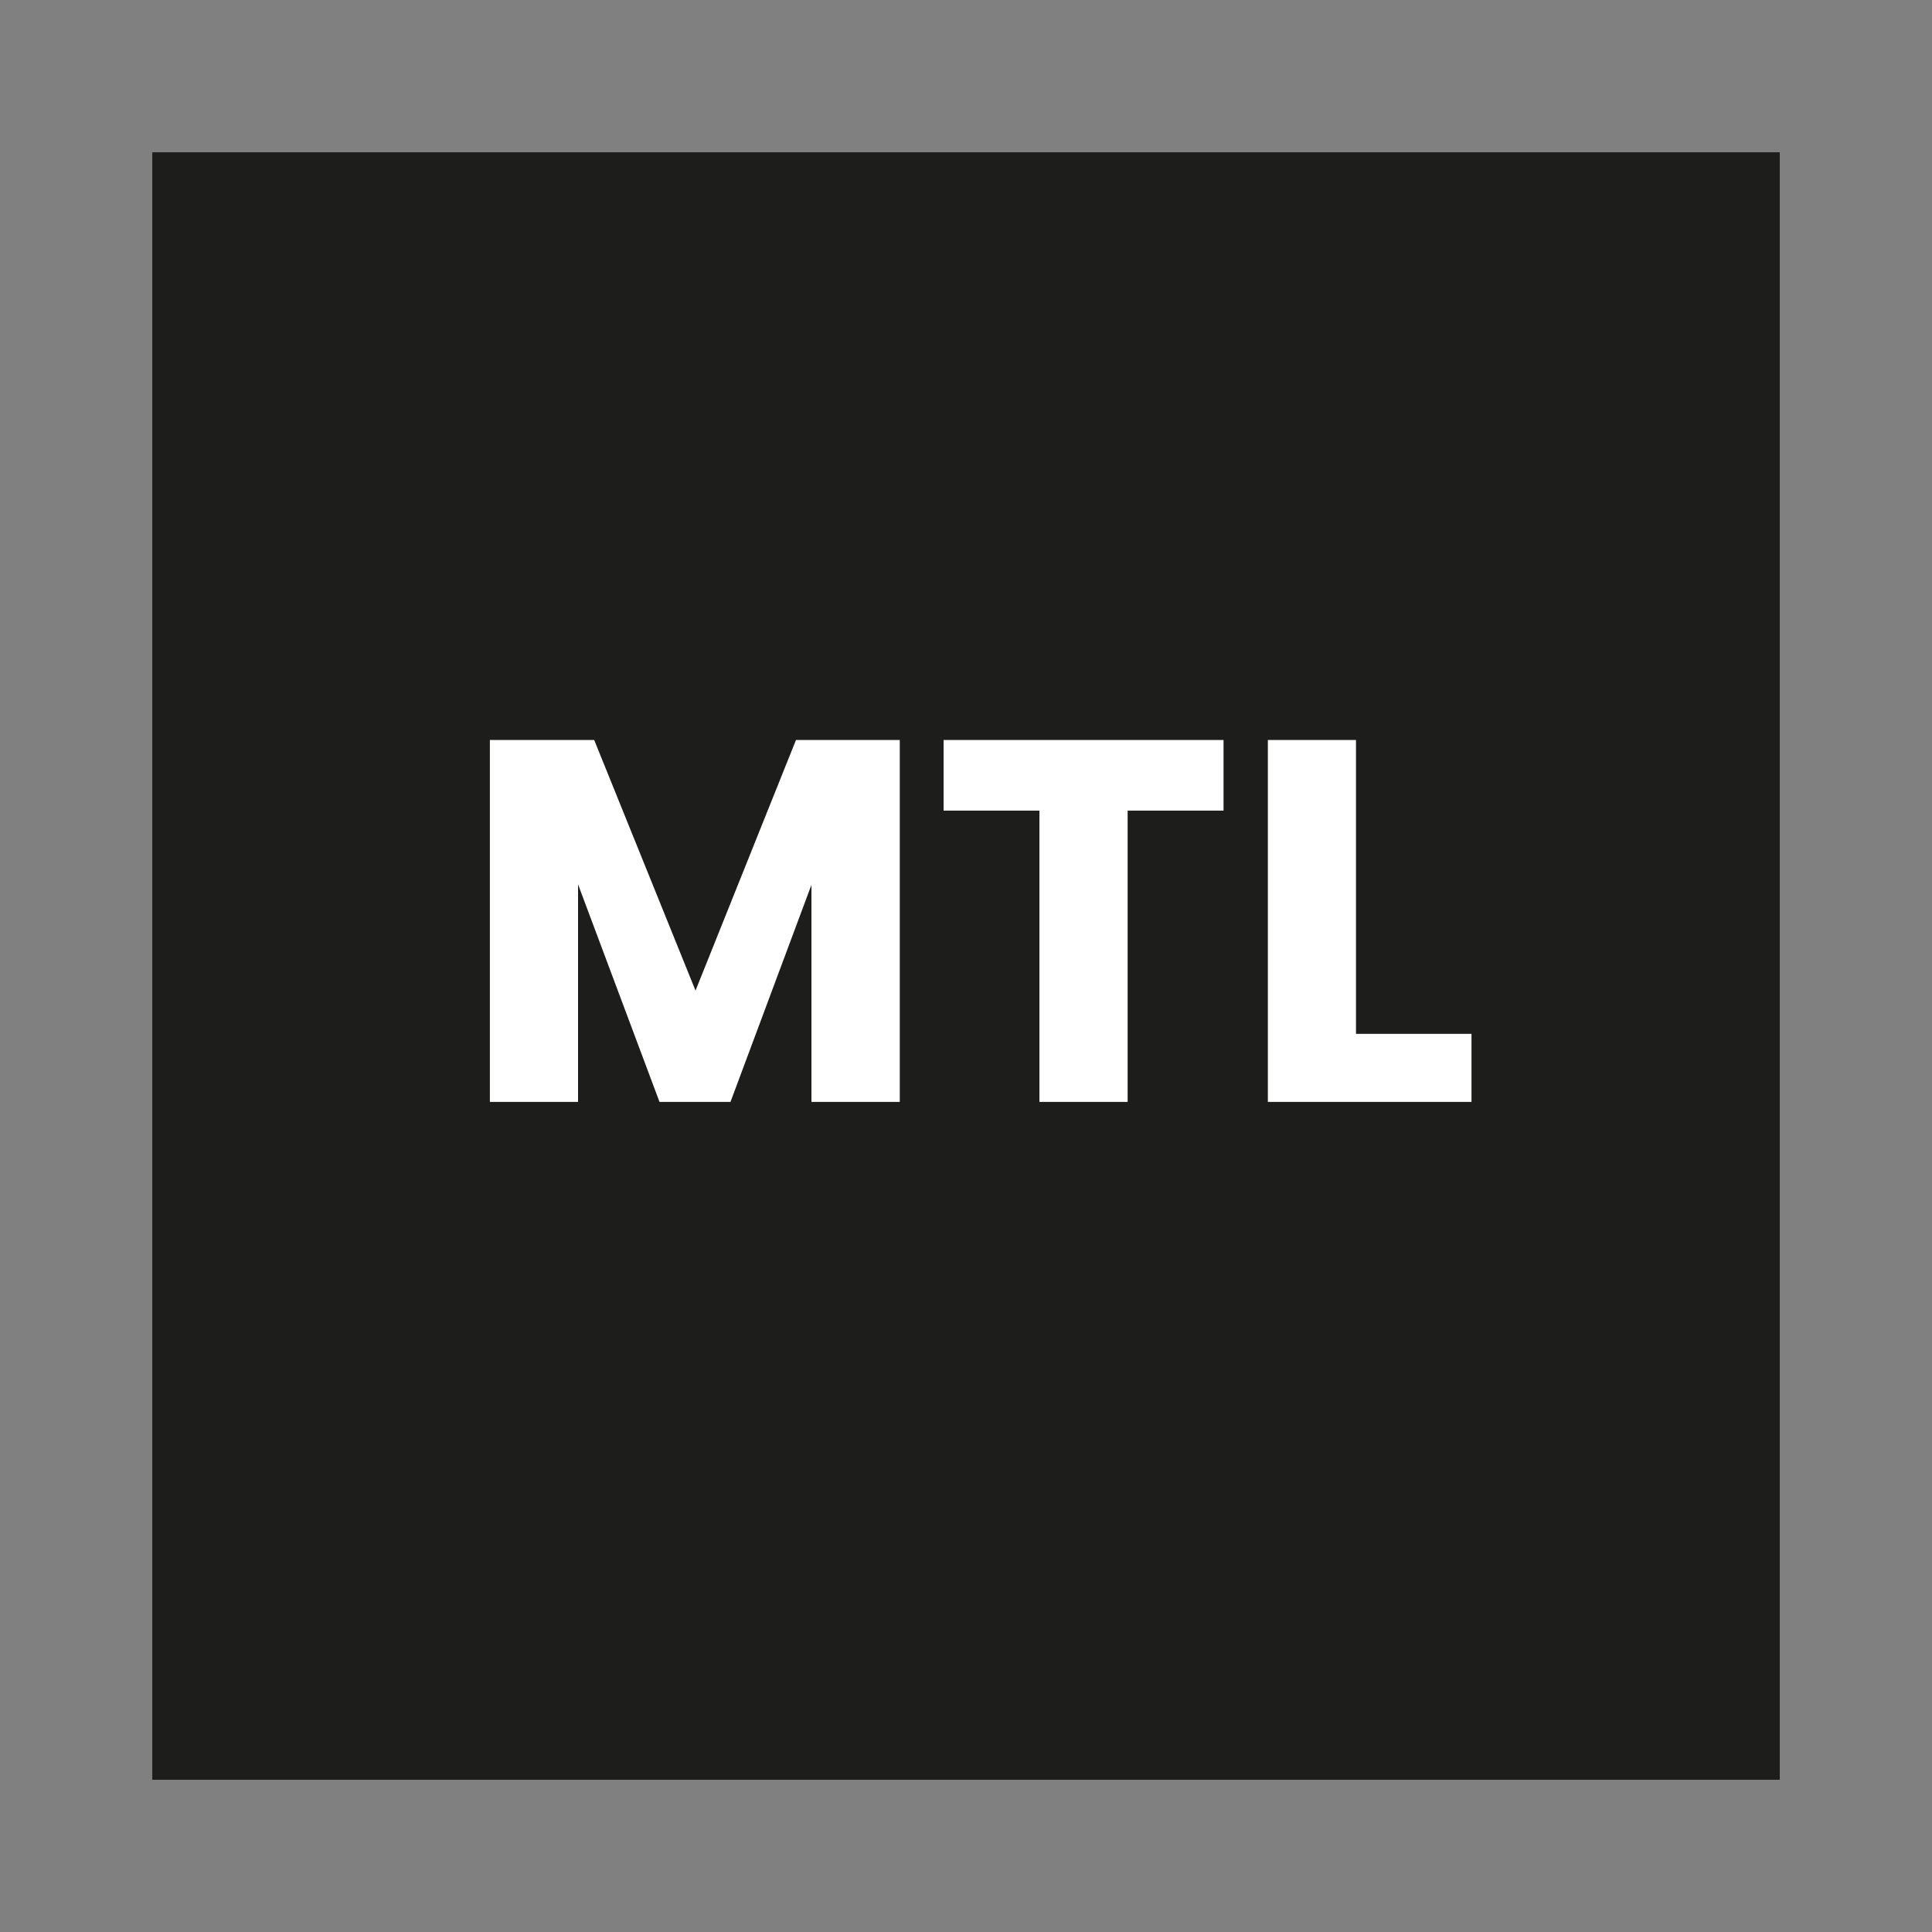 <svg xmlns="http://www.w3.org/2000/svg" id="svg" viewBox="0 0 500 500"><rect x="0" y="0" width="500" height="500" fill="#808080" stroke="none"/><defs><style>.cls-1{fill:#1d1d1b;}.cls-2{fill:#fff;}</style></defs><title>format_MTL</title><rect class="cls-1" x="39.41" y="39.41" width="421.19" height="421.19"></rect><path class="cls-2" d="M232.86,191.51v93.66H210V229l-20.95,56.17H170.68l-21.08-56.3v56.3H126.78V191.51h27L180,256.36l26-64.85Z"></path><path class="cls-2" d="M316.65,191.51v18.28H291.83v75.38H269V209.79H244.2V191.51Z"></path><path class="cls-2" d="M350.93,267.56h29.89v17.61h-52.7V191.51h22.81Z"></path></svg>